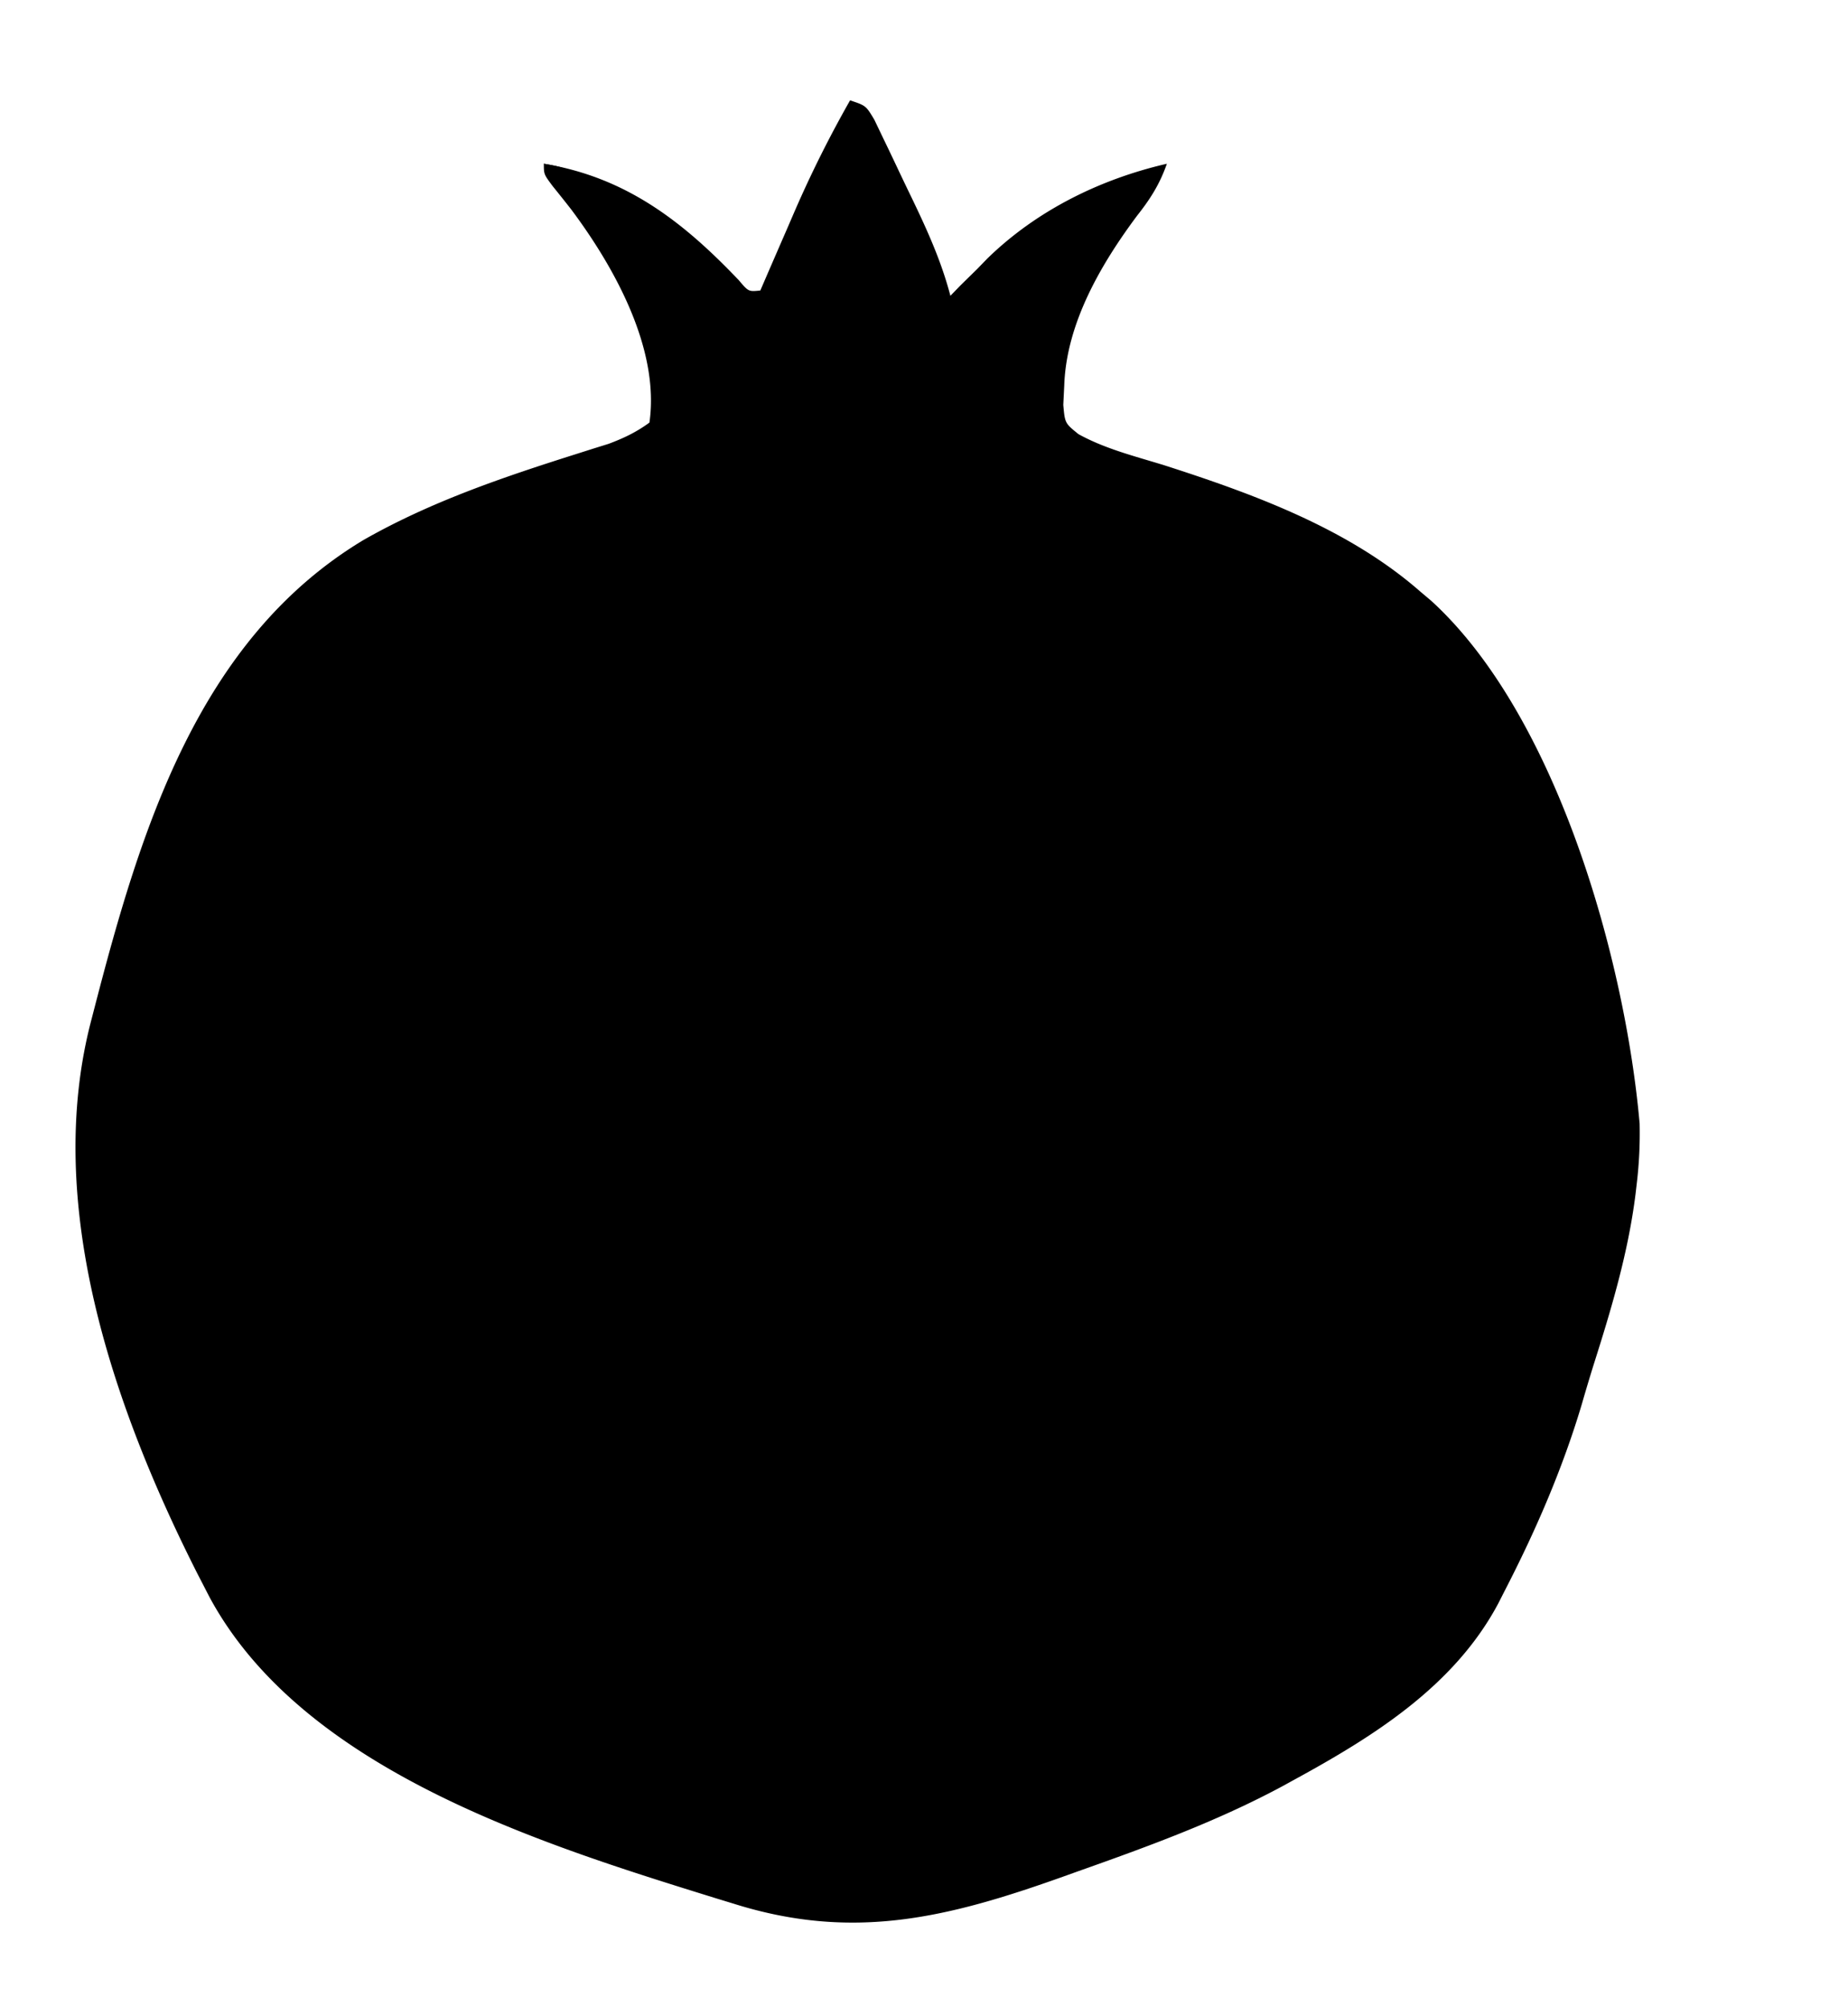 <svg xmlns="http://www.w3.org/2000/svg" viewBox="350 320 350 380">
  <defs>
    <mask id="pomegranate-mask">
      <path fill="#fff" d="M350 320h350v380H350z"/>
      <path d="M586.555 435.207C606.827 445.757 616.664 458.154 625 479c.4.99.8 1.98 1.21 3 3.111 8.161 5.468 16.588 7.79 25l.71 2.512c6.467 23.202 4.911 42.776-2.71 65.488l-.786 2.394c-3.034 9.216-6.297 18.245-10.402 27.043l-.971 2.096c-1.881 3.902-4 7.198-6.841 10.467-3.686-1.542-5.992-3.775-8.773-6.613l-2.75-2.783-2.852-2.917c-5.368-5.474-10.67-10.851-16.625-15.687-1.617-1.773-1.617-1.773-2.875-3.375a49.6 49.6 0 0 0-6.602-6.633c-6.173-5.33-11.808-11.22-17.532-17.022-5.281-5.346-10.55-10.641-16.297-15.495-2.385-2.076-4.572-4.325-6.76-6.604-1.817-1.851-1.817-1.851-3.622-3.07-4.908-3.643-4.908-3.643-5.97-6.69-.25-2.196-.289-4.302-.248-6.512l-.037-2.491c-.03-2.708-.01-5.412.013-8.12q-.006-2.84-.02-5.68c-.01-3.967.005-7.933.037-11.9.04-5.06.017-10.117-.025-15.176a1055 1055 0 0 1 .001-11.734q.008-2.796-.017-5.592c-.076-11.08.295-19.17 7.954-27.906l1.868-2.15c1.618-1.772 3.287-3.318 5.132-4.85l1.574-1.312c13.286-9.265 35.327 2.221 47.98 8.519m-98.914-6.937c6.866 5.035 12.743 13.271 14.36 21.73.089 2.487.126 4.944.114 7.43v2.249c0 2.445-.009 4.891-.016 7.337l-.005 5.094q-.006 6.697-.024 13.395-.014 6.838-.02 13.675-.016 13.41-.049 26.82c-8.68 4.415-17.323 8.762-26.36 12.41l-2.732 1.122a3211 3211 0 0 1-8.658 3.53l-6.065 2.485q-4.607 1.89-9.216 3.775c-10.559 4.32-21.085 8.717-31.607 13.127-3.36 1.407-6.72 2.811-10.088 4.2q-2.927 1.206-5.837 2.453c-2.87 1.184-5.18 1.898-8.3 1.898-2.137-1-2.137-1-3.43-3.187l-.894-2.813-.918-2.75c-4.771-17.333-3.852-34.069 1.105-51.25l.96-3.349C394.095 493.423 398.3 479.26 405 466l1.637-3.27c11.265-20.875 32.177-29.84 53.844-36.472l2.769-.82 2.632-.8c8.6-2.416 14.276-1.141 21.759 3.632M511 548c2.395 2.04 2.395 2.04 4.813 4.625 3.024 3.16 6.026 6.186 9.375 9 4.851 4.19 9.685 8.41 12 14.5-.415 6.349-6.267 11.373-10.438 15.813l-1.621 1.763c-2.767 2.968-5.595 5.742-8.696 8.36-4.726 4.108-9.07 8.552-13.43 13.043-2.459 2.53-4.936 5.041-7.41 7.556-3.127 3.182-6.25 6.369-9.354 9.574a983 983 0 0 1-7.633 7.785q-1.45 1.475-2.882 2.967a315 315 0 0 1-4.039 4.108l-2.309 2.365C467 651 467 651 463.84 650.79c-2.41-.67-4.625-1.374-6.906-2.392l-2.201-.974-2.296-1.049-2.404-1.09c-23.43-10.74-39.635-23.002-49.248-47.402-.816-2.998-.907-4.061.215-6.883 2.985-1.539 5.882-2.772 9-4q2.823-1.181 5.644-2.37c3.697-1.556 7.402-3.091 11.106-4.63l4.843-2.015q11.06-4.604 22.13-9.18l3.592-1.486q3.483-1.438 6.967-2.87c5.704-2.35 11.393-4.73 17.055-7.177q4.288-1.85 8.582-3.688a629 629 0 0 0 4.117-1.791 617 617 0 0 1 5.714-2.469l3.297-1.435c3.213-.967 4.805-.966 7.953.111m45.342 45.052c3.534 1.26 5.654 3.463 8.185 6.12l1.55 1.574c1.63 1.659 3.246 3.33 4.86 5.004q2.42 2.485 4.85 4.961a563 563 0 0 1 3.002 3.089c2.375 2.442 4.798 4.725 7.44 6.869C589 623 589 623 591 626c.11 5.588-1.678 9.007-5.402 12.953-8.916 7.025-20.92 10.841-31.56 14.367-2.38.794-4.75 1.614-7.12 2.434-20.696 7.105-35.954 10.695-56.918 3.246 1.61-4.098 4.576-6.765 7.687-9.75 3.291-3.177 6.463-6.38 9.432-9.863 4.2-4.823 8.683-9.333 13.21-13.848l2.638-2.642q2.74-2.742 5.486-5.48 4.208-4.203 8.406-8.413l5.344-5.34 2.538-2.544 2.358-2.348 2.069-2.067c4-3.723 4-3.723 7.174-3.653"/>
    </mask>
  </defs>
  <g mask="url(#pomegranate-mask)">
    <path fill="#000000" d="M511 339c3 1 3 1 4.594 3.665l1.691 3.53.915 1.896q.956 1.992 1.898 3.99c.953 2.02 1.923 4.033 2.896 6.044 2.817 5.889 5.35 11.555 7.006 17.875l1.875-1.937Q533.437 372.53 535 371l1.996-2.055c9.331-9.095 21.32-15.018 34.004-17.945-1.354 3.85-3.102 6.621-5.625 9.813-6.912 9.261-13.408 20.44-13.812 32.125l-.184 3.714c.31 3.467.31 3.467 2.871 5.536 5.025 2.783 10.727 4.194 16.188 5.875C587.433 413.52 605.374 420.068 619 432l2.105 1.777c23.872 21.84 36.724 68.162 39.43 98.938A80 80 0 0 1 660 544c-.075.654-.15 1.307-.229 1.981-1.396 11.213-4.607 21.89-8.023 32.63a395 395 0 0 0-2.213 7.397c-3.652 12.196-8.758 23.944-14.597 35.242l-1.173 2.306C625.445 639.193 610.151 648.744 595 657l-2.07 1.138c-12.491 6.725-25.715 11.513-39.055 16.237l-2.545.912c-21.742 7.75-39.633 12.238-62.268 5.15l-3.532-1.08c-33.105-10.264-78.202-24.29-95.85-56.996l-1.055-2.048-1.156-2.234c-15.935-31.457-29.449-70.216-20.094-105.266l.533-2.063c8.704-33.63 19.643-69.7 50.92-88.51 12.636-7.21 26.327-11.862 40.148-16.234l3.333-1.06 2.962-.922c2.873-1.078 5.253-2.206 7.729-4.024 1.993-13.95-6.66-29.44-14.775-40.295a297 297 0 0 0-3.538-4.447C453 353 453 353 453 351c15.55 2.552 26.33 10.925 36.934 22.059 1.836 2.17 1.836 2.17 4.066 1.941l.915-2.12q2.099-4.849 4.21-9.692l1.438-3.334A219 219 0 0 1 511 339"/>
  </g>
  <path fill="#000000" d="M451.266 442.754c3.693 1.744 7.02 3.39 8.734 7.246.509 4.58.679 6.825-1.625 10.813-3.934 3.623-6.96 5.052-12.312 5.562-5.352-.235-9.455-1.973-13.5-5.5-2.182-4.014-2.76-7.42-1.563-11.875 5.257-6.568 12.187-8.934 20.266-6.246"/>
  <path fill="#000000" d="M588 500c2.963 1.811 5.421 3.843 7 7 .418 4.547.536 8.674-1.187 12.938-4.474 5.09-10.452 6.61-17 7.289-2.903.117-5.217.09-7.813-1.29-1.616-3.13-1.72-5.571-1-8.937 3.495-9.356 8.412-19.107 20-17"/>
  <path fill="#000000" d="M549 486c3.007 1.62 5.258 3.056 7.375 5.75 1.274 4.588 1.44 8.531-.586 12.805-2.008 2.744-3.775 3.977-6.726 5.632l-2.59 1.481L544 513l-2.121 1.188c-2.88 1.245-4.925.647-7.879-.188-3.41-5.114-2.64-11.04-2-17 1.633-4.653 3.89-7.244 7.938-10 3.381-1.104 5.535-1.514 9.062-1"/>
  <path fill="#000000" d="M557 612c5.622 2.975 12.078 7.157 15 13 .398 4.773.475 7.085-1.75 11.375-3.423 3.993-4.911 4.519-10.187 4.938-3.79-.12-6.115-.786-9.063-3.313-3.122-4.982-3.463-8.994-3.375-14.687l-.035-2.3c.029-5.456.029-5.456 1.77-7.997 2.805-1.737 4.376-1.56 7.64-1.016"/>
  <path fill="#000000" d="M458 613c5.344 1.916 8.895 5.343 12 10 1.096 3.905 1.416 5.982-.125 9.75-2.745 3.295-4.854 4.938-9.176 5.605-5.427.305-9.085-.338-13.293-3.87-3.195-3.374-4.257-6.444-4.906-10.985.668-4.678 2.19-6.19 5.5-9.5 3.227-1.613 6.501-1.45 10-1"/>
  <path fill="#000000" d="M606 467c3.715 2.572 6.38 4.765 8 9 .61 5.485 1.308 11.835-1.75 16.688-3.322 3.414-4.935 4.169-9.687 4.687-4.19-.441-5.657-1.386-8.563-4.375-3.085-4.896-2.479-10.422-2-16 2.267-6.68 6.578-11.363 14-10"/>
  <path fill="#000000" d="M480 434c4.301 1.991 7.09 4.543 9.313 8.793 1.423 4.57 1.302 9.493.687 14.207-2.635 2.635-3.952 2.329-7.625 2.375-5.648-.108-9.86-.89-14.375-4.375-3.155-3.392-4.259-6.022-4.5-10.562.186-4.241 1.356-6.479 4.5-9.438 3.717-1.859 7.943-1.437 12-1"/>
  <path fill="#000000" d="M597 527c3.752 2.015 5.636 3.455 8 7 .428 5.303.534 8.759-3 13-3.731 3.21-6.761 4.707-11.773 4.465-5.215-1.089-10.46-3.698-14.227-7.465-.625-3.187-.625-3.187 0-7 2.348-2.78 5.064-4.868 8-7l2.5-1.937c3.53-1.5 6.767-1.735 10.5-1.063m-8.562-80.75c4.848 3.311 4.848 3.311 6.562 5.75.454 3.181.697 4.985 0 8-2.187 2.813-2.187 2.813-5 5l-2.25 1.813c-4.544 1.962-9.089 2.139-13.781.46-3.912-2.038-6.317-4.193-7.969-8.273-.436-3.488-.235-5.47 1.188-8.687 5.337-6.81 13.502-6.88 21.25-4.063"/>
  <path fill="#000000" d="M489 591c3.34 2.148 4.129 5.248 5 9 .541 6.27.739 11.66-3 17-3.775 3.406-6.65 3.56-11.586 3.43-3.67-.654-5.255-2.506-7.414-5.43-1.9-3.799-1.74-7.883-1-12 1.91-3.163 4.276-5.527 7-8l2.563-2.5c3.08-1.896 4.88-2.041 8.437-1.5"/>
  <path fill="#000000" d="M552 519c5.884 2.041 10.225 6.45 13 12 .579 7.174.579 7.174-1.559 10.227-3.356 2.438-5.7 2.306-9.816 2.273l-3.898.031c-4.265-.608-6.41-1.832-9.727-4.531-2.624-4.023-3.877-7.223-3-12 4.238-6.299 7.241-8.517 15-8"/>
  <path fill="#000000" d="M626 536c2.457 1.924 2.988 2.963 4 6 .736 6.794.152 12.42-4 18-3.239 2.879-5.228 3.876-9.5 4.563-4.647-.747-6.2-2.262-9.5-5.563-1.767-3.535-1.65-7.15-1-11 1.603-3.071 3.63-5.489 6-8l2.313-2.5c3.766-2.102 7.46-2.379 11.687-1.5"/>
  <path fill="#000000" d="M620 499c3.33 2.816 5.809 6.199 6.273 10.574.198 6.049.225 10.45-3.851 15.156-2.938 2.624-5.546 3.14-9.36 3.707-4.34-.62-5.943-2.39-9.062-5.437-2.02-4.039-1.637-8.956-.316-13.195 3.22-7.03 7.926-12.483 16.316-10.805"/>
  <path fill="#000000" d="M447 497c4.571 2.95 8.953 6.882 11 12 .5 3.563.5 3.563 0 7-2.734 2.846-4.416 3.907-8.34 4.531-12.111-.105-12.111-.105-16.66-4.531l-1.875-1.687c-1.802-3.704-1.78-7.283-1.125-11.313 4.097-6.877 9.585-8.297 17-6"/>
  <path fill="#000000" d="M457 470c3.274 1.661 5.434 3.914 7.145 7.195 1.092 3.581 1.12 6.753 1.105 10.493l.023 2.048c-.02 5.01-.02 5.01-2.273 7.264-7.055.882-12.121-1.084-18-5-3.43-3.512-4.272-6.285-4.562-11.062.146-3.898.436-4.776 2.937-8 4.488-3.313 8.126-3.76 13.625-2.938m45 91c5.891 2.977 11.649 7.208 15 13 .782 4.457.359 6.344-1.812 10.313-2.28 2.8-3.84 4.49-7.493 5.023-4.268.065-6.941.104-10.695-2.086-4.226-4.754-4.338-8.666-4.312-14.812l-.05-2.327c-.004-5.573-.004-5.573 1.717-8.103 2.812-1.723 4.381-1.552 7.645-1.008"/>
  <path fill="#000000" d="M487 504c3 2 3 2 3.469 3.813.112 7.83-2.677 13.836-7.656 19.812-4.25 2.078-8.18 2.273-12.813 1.375-3.346-2.527-4.68-4.04-6-8-.384-4.69-.459-7.064 1.625-11.312 5.869-6.641 12.966-6.552 21.375-5.688"/>
  <path fill="#000000" d="M551 457c3.642 1.619 6.166 3.43 8 7 .542 4.8.51 6.997-1.687 11.313-2.842 3.302-4.885 5.346-9.317 5.968-5.59.234-10.988-.708-15.996-3.281-2-3-2-3-1.898-5.86 1.073-3.753 2.599-5.569 5.273-8.39l2.398-2.578c4.203-4.1 7.502-4.9 13.227-4.172"/>
  <path fill="#000000" d="M408 530c3.516 1.376 4.717 2.595 6.875 5.688 2.144 6.311.499 10.906-2.25 16.687-1.687 3.343-2.428 4.494-5.625 6.625-3.312.125-3.312.125-7-1-4.71-4.603-7.662-9.9-8.375-16.437.448-4.255 1.696-6.271 4.375-9.563 4.054-2.702 7.245-2.527 12-2"/>
  <path fill="#000000" d="M413 496c3.81 2.08 6.42 4.963 8 9 .627 5.231 1.154 11.006-1.75 15.625-3.065 3.235-4.75 4.147-9.125 4.813-4.278-.6-6.11-2.422-9.125-5.438-3.268-5.047-2.6-11.236-2-17 2.538-6.584 7.275-8.125 14-7"/>
  <path fill="#000000" d="M468 581c2 3 2 3 2 5.625-1.85 6.242-5.497 11.797-11 15.375-3.714 1.238-7.147 1.691-11 1-3.307-2.674-5.739-4.892-6.273-9.207-.276-7.061-.276-7.061 2.523-10.793 7.595-5.523 15.052-4.9 23.75-2"/>
  <path fill="#000000" d="M485 466c3.752 2.015 5.636 3.455 8 7 .641 6.453.557 12.992-2 19-2.1 2.245-3.282 2.897-6.312 3.332-3.703-.457-5.179-2.053-7.875-4.582l-2.606-2.39c-3.97-4.244-4.653-7.486-4.531-13.173.486-3.278 1.954-4.952 4.324-7.187 3.705-2.47 6.702-2.674 11-2"/>
  <path fill="#000000" d="M427 465c3.315 2.594 5.426 5.121 7 9 .627 5.231 1.154 11.006-1.75 15.625-3.065 3.235-4.75 4.147-9.125 4.813-4.306-.603-6.12-2.364-9.125-5.438-2.8-4.455-2.659-9.905-2-15 2.672-7.187 7.265-10.496 15-9"/>
  <path fill="#000000" d="M579 474c3.635 1.624 4.774 2.661 7 6 .572 4.382.439 8.59-.875 12.813-4.379 4.507-10.397 7.137-16.562 8.187-3.563 0-3.563 0-5.262-1.145-2.756-3.93-1.725-9.277-1.301-13.855.863-4.157 2.346-7.23 5.125-10.5 4.021-2.098 7.427-2.178 11.875-1.5"/>
  <path fill="#000000" d="M603.688 566.313c6.213.39 10.35 4.48 14.312 8.937 1.714 4.714 2.179 9.994.168 14.695-1.464 2.27-2.733 3.838-5.168 5.055-5.207.645-8.817.917-13.062-2.375-3.11-4.212-3.152-7.338-3.188-12.437l-.062-2.159c-.046-6.142.485-10.502 7-11.716m-175.907 26.195c4.321.958 6.963 3.554 9.364 7.258 1.143 2.986 1.12 5.544 1.105 8.734l.016 3.406c-.255 2.972-.651 4.626-2.266 7.094-2.228 1.592-4.064 2.013-6.75 2.563-5.037-.872-7.91-3.819-11.25-7.563-2.896-4.74-3.509-8.523-2.625-13.91 1.914-6.4 6.295-7.928 12.406-7.582"/>
  <path fill="#000000" d="M443 526.375c2.728.964 3.917 1.542 6 3.625.42 3.072.225 4.606-1.32 7.316-8.099 10.08-8.099 10.08-13.88 11.055-4.008.219-6.24-.037-9.738-2.121-2.444-2.666-3.907-4.756-4.285-8.398.316-4.383.982-7.258 4.16-10.414 5.898-4.342 12.444-3.117 19.063-1.063"/>
  <path fill="#000000" d="M573.063 551.625c7.234.142 12.186 2.41 18 6.563 2.353 3.416 2.655 5.572 2.437 9.656-.8 3.45-2.756 5.065-5.5 7.156-3.53 1.765-7.156 1.649-11 1-5.555-2.929-9.156-8.08-11-14-.399-2.868-.303-5.074 0-8 2.534-2.534 3.545-2.326 7.063-2.375"/>
  <path fill="#000000" d="M536.973 635.914c2.82 2.066 3.947 3.66 4.59 7.086-.777 4.144-1.732 6.734-5.297 9.2-4.48 2.473-8.089 3.553-13.266 2.8-3.436-1.495-6.336-3.336-9-6-.486-3.643-.297-5.489 1.563-8.687 5.58-5.294 14.112-7.78 21.41-4.399"/>
  <path fill="#000000" d="M557 433c3.125 1.438 3.125 1.438 5 4 .764 3.175.808 5.83 0 9-2.067 2.824-4.658 4.418-7.875 5.813-7.385.651-10.94.31-17.125-3.813-.422-4.308-.563-6.293 2.188-9.75L542 436l2.188-1.812c4.274-1.805 8.245-1.832 12.812-1.188"/>
  <path fill="#000000" d="M453 351c3.375.547 5.082 1.055 8 3h-2v5c-4.875-4.625-4.875-4.625-6-8m48 290 3 3-5 4-2-3z"/>
</svg>

